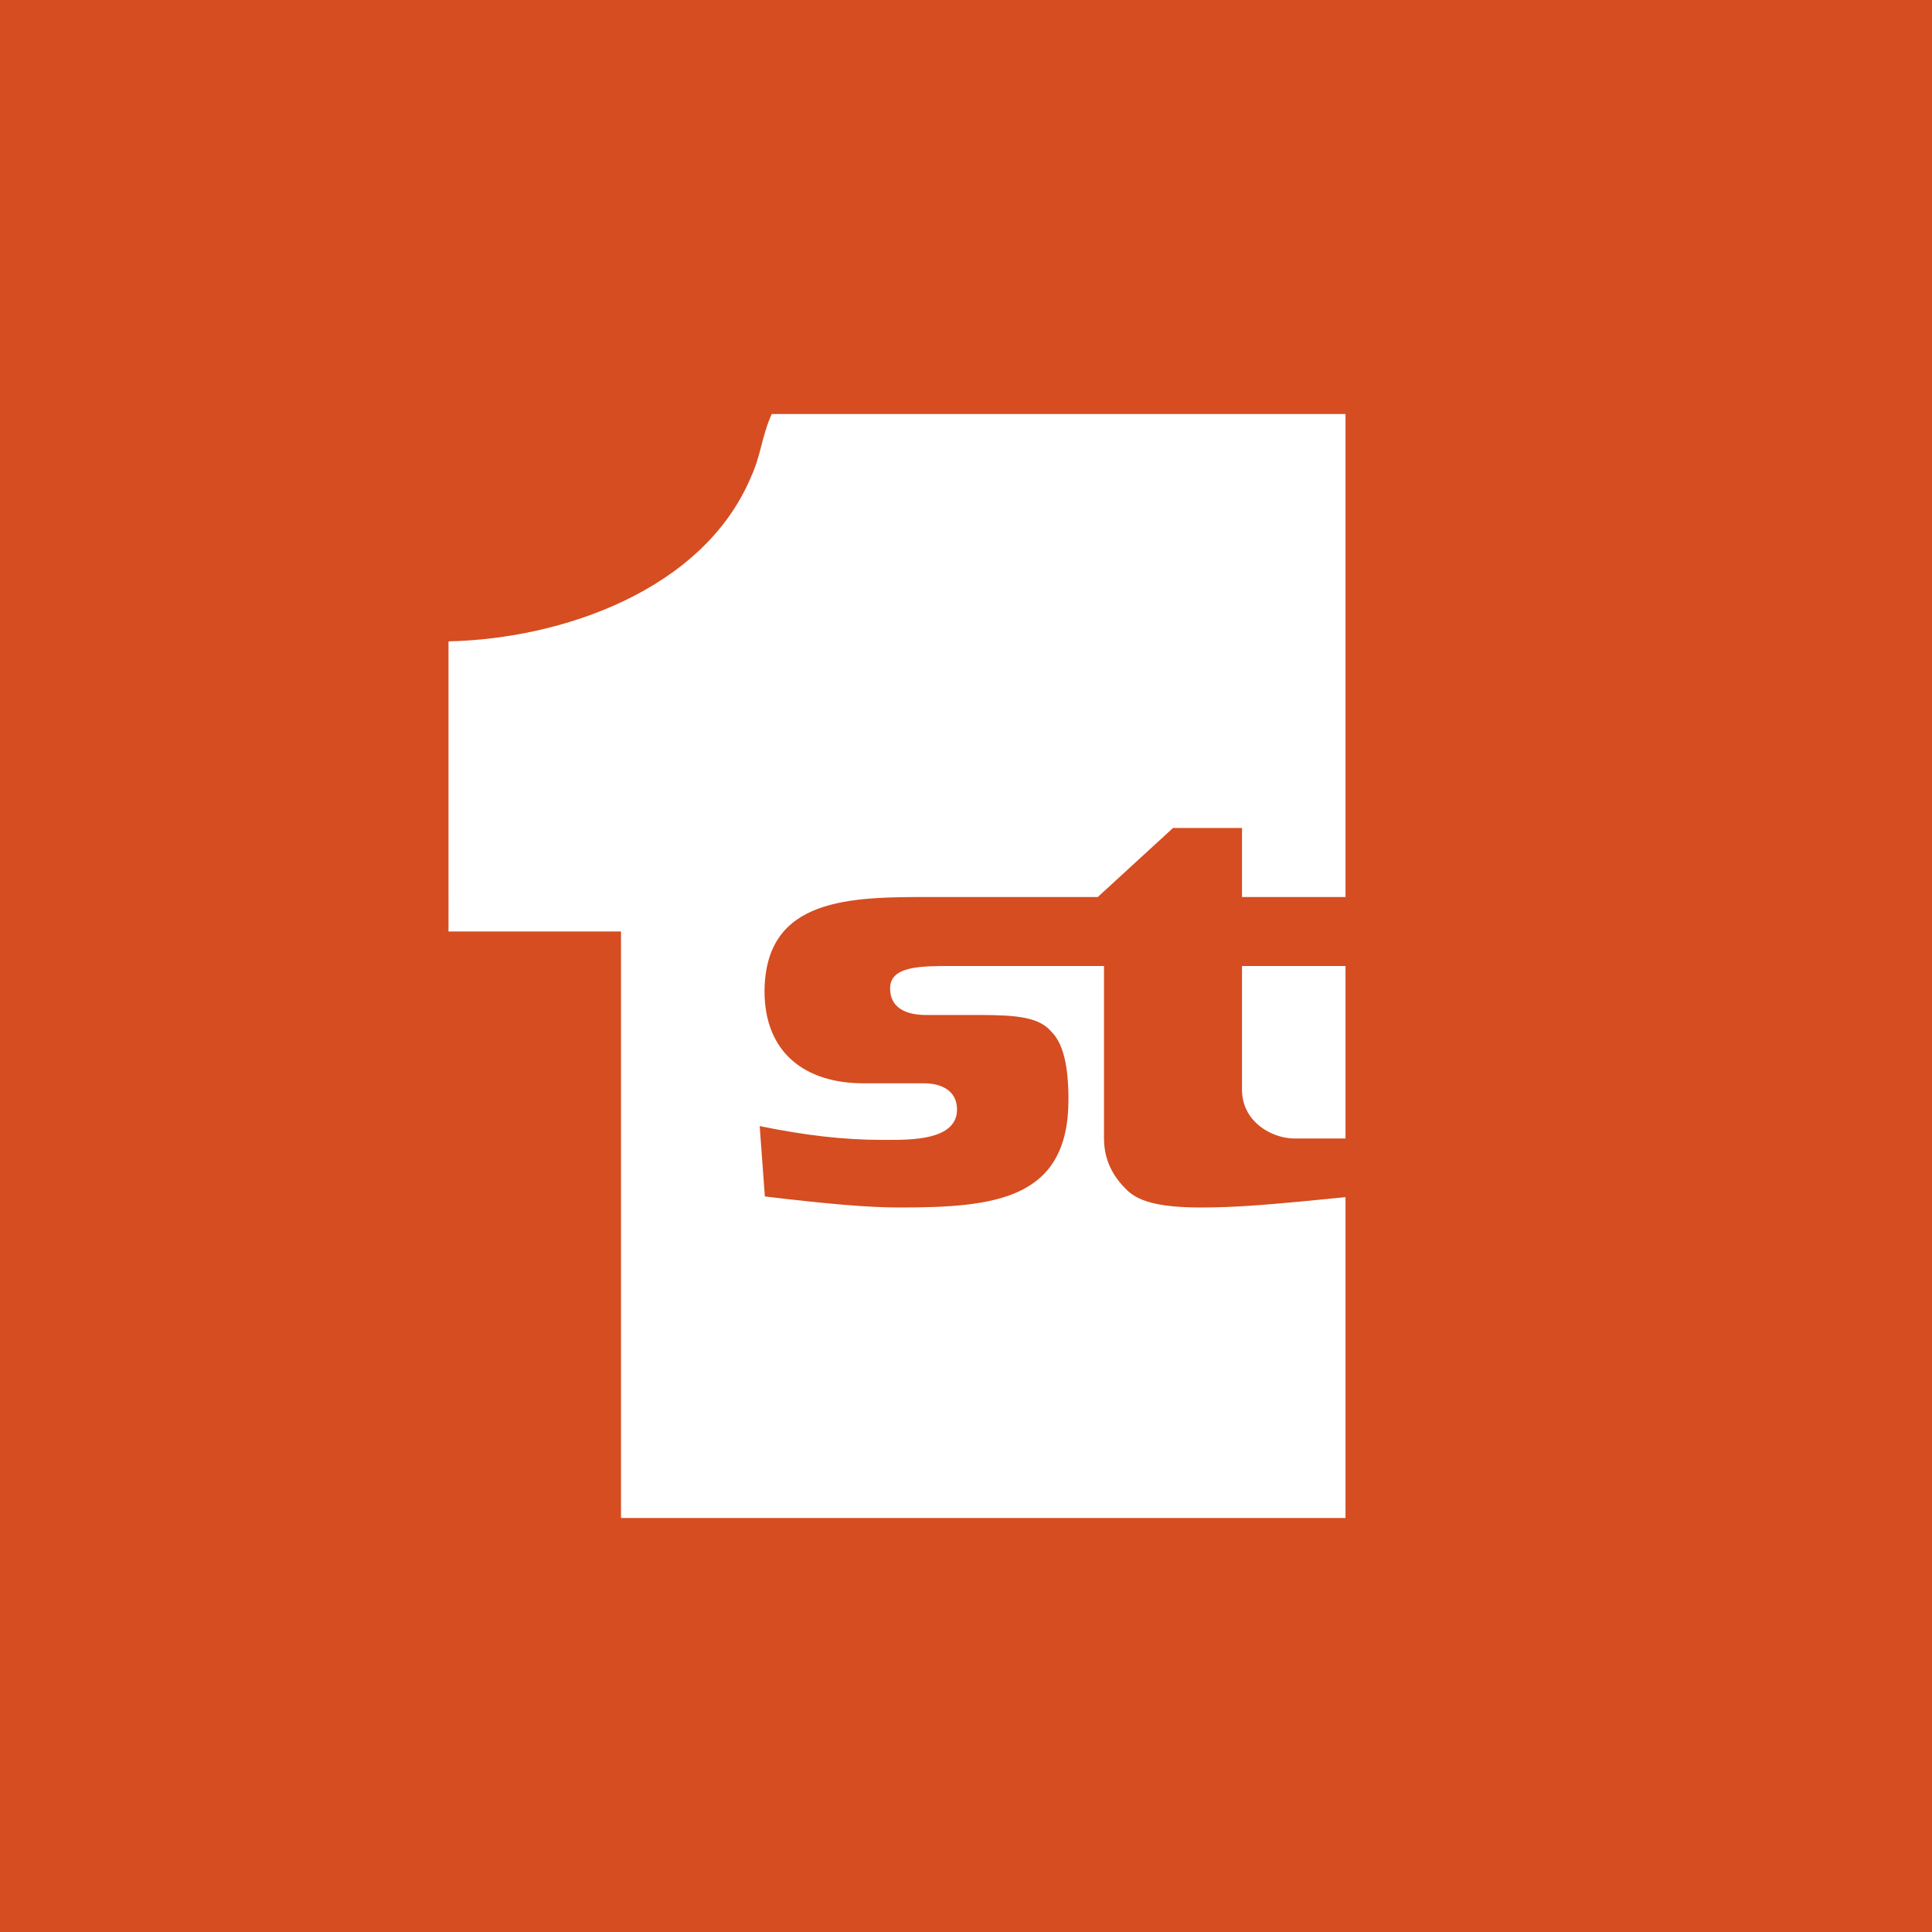 <!-- by Wealthyhood --><svg width="56" height="56" viewBox="0 0 56 56" xmlns="http://www.w3.org/2000/svg"><path fill="#D54D21" d="M0 0h56v56H0z"/><path d="M18 44h21v-9.3l-1.33.13c-1 .09-1.86.17-2.86.17-1.12 0-1.78-.15-2.14-.5-.3-.29-.67-.76-.67-1.5v-5h-4.4c-.92 0-1.8 0-1.8.65 0 .6.52.77 1.04.77h1.55c1.06 0 1.73.06 2.08.48.34.33.5.97.5 1.97 0 2.9-2.13 3.13-4.9 3.13-.9 0-2.06-.1-3.9-.32l-.15-2.04c1.32.27 2.44.4 3.54.4h.14c.68 0 2.04.02 2.04-.88 0-.56-.47-.76-.96-.76h-1.75c-1.71 0-2.87-.9-2.87-2.67.02-2.73 2.5-2.73 4.83-2.73h4.83L34 24H36v2h3V12H22.37c-.13.28-.22.6-.3.91-.08.32-.17.63-.3.91-1.38 3.29-5.49 4.7-8.77 4.77V27h5v17Zm21-16h-3v3.59c0 .4.17.73.39.94.3.3.74.47 1.14.47H39v-5Z" fill="#fff"/></svg>